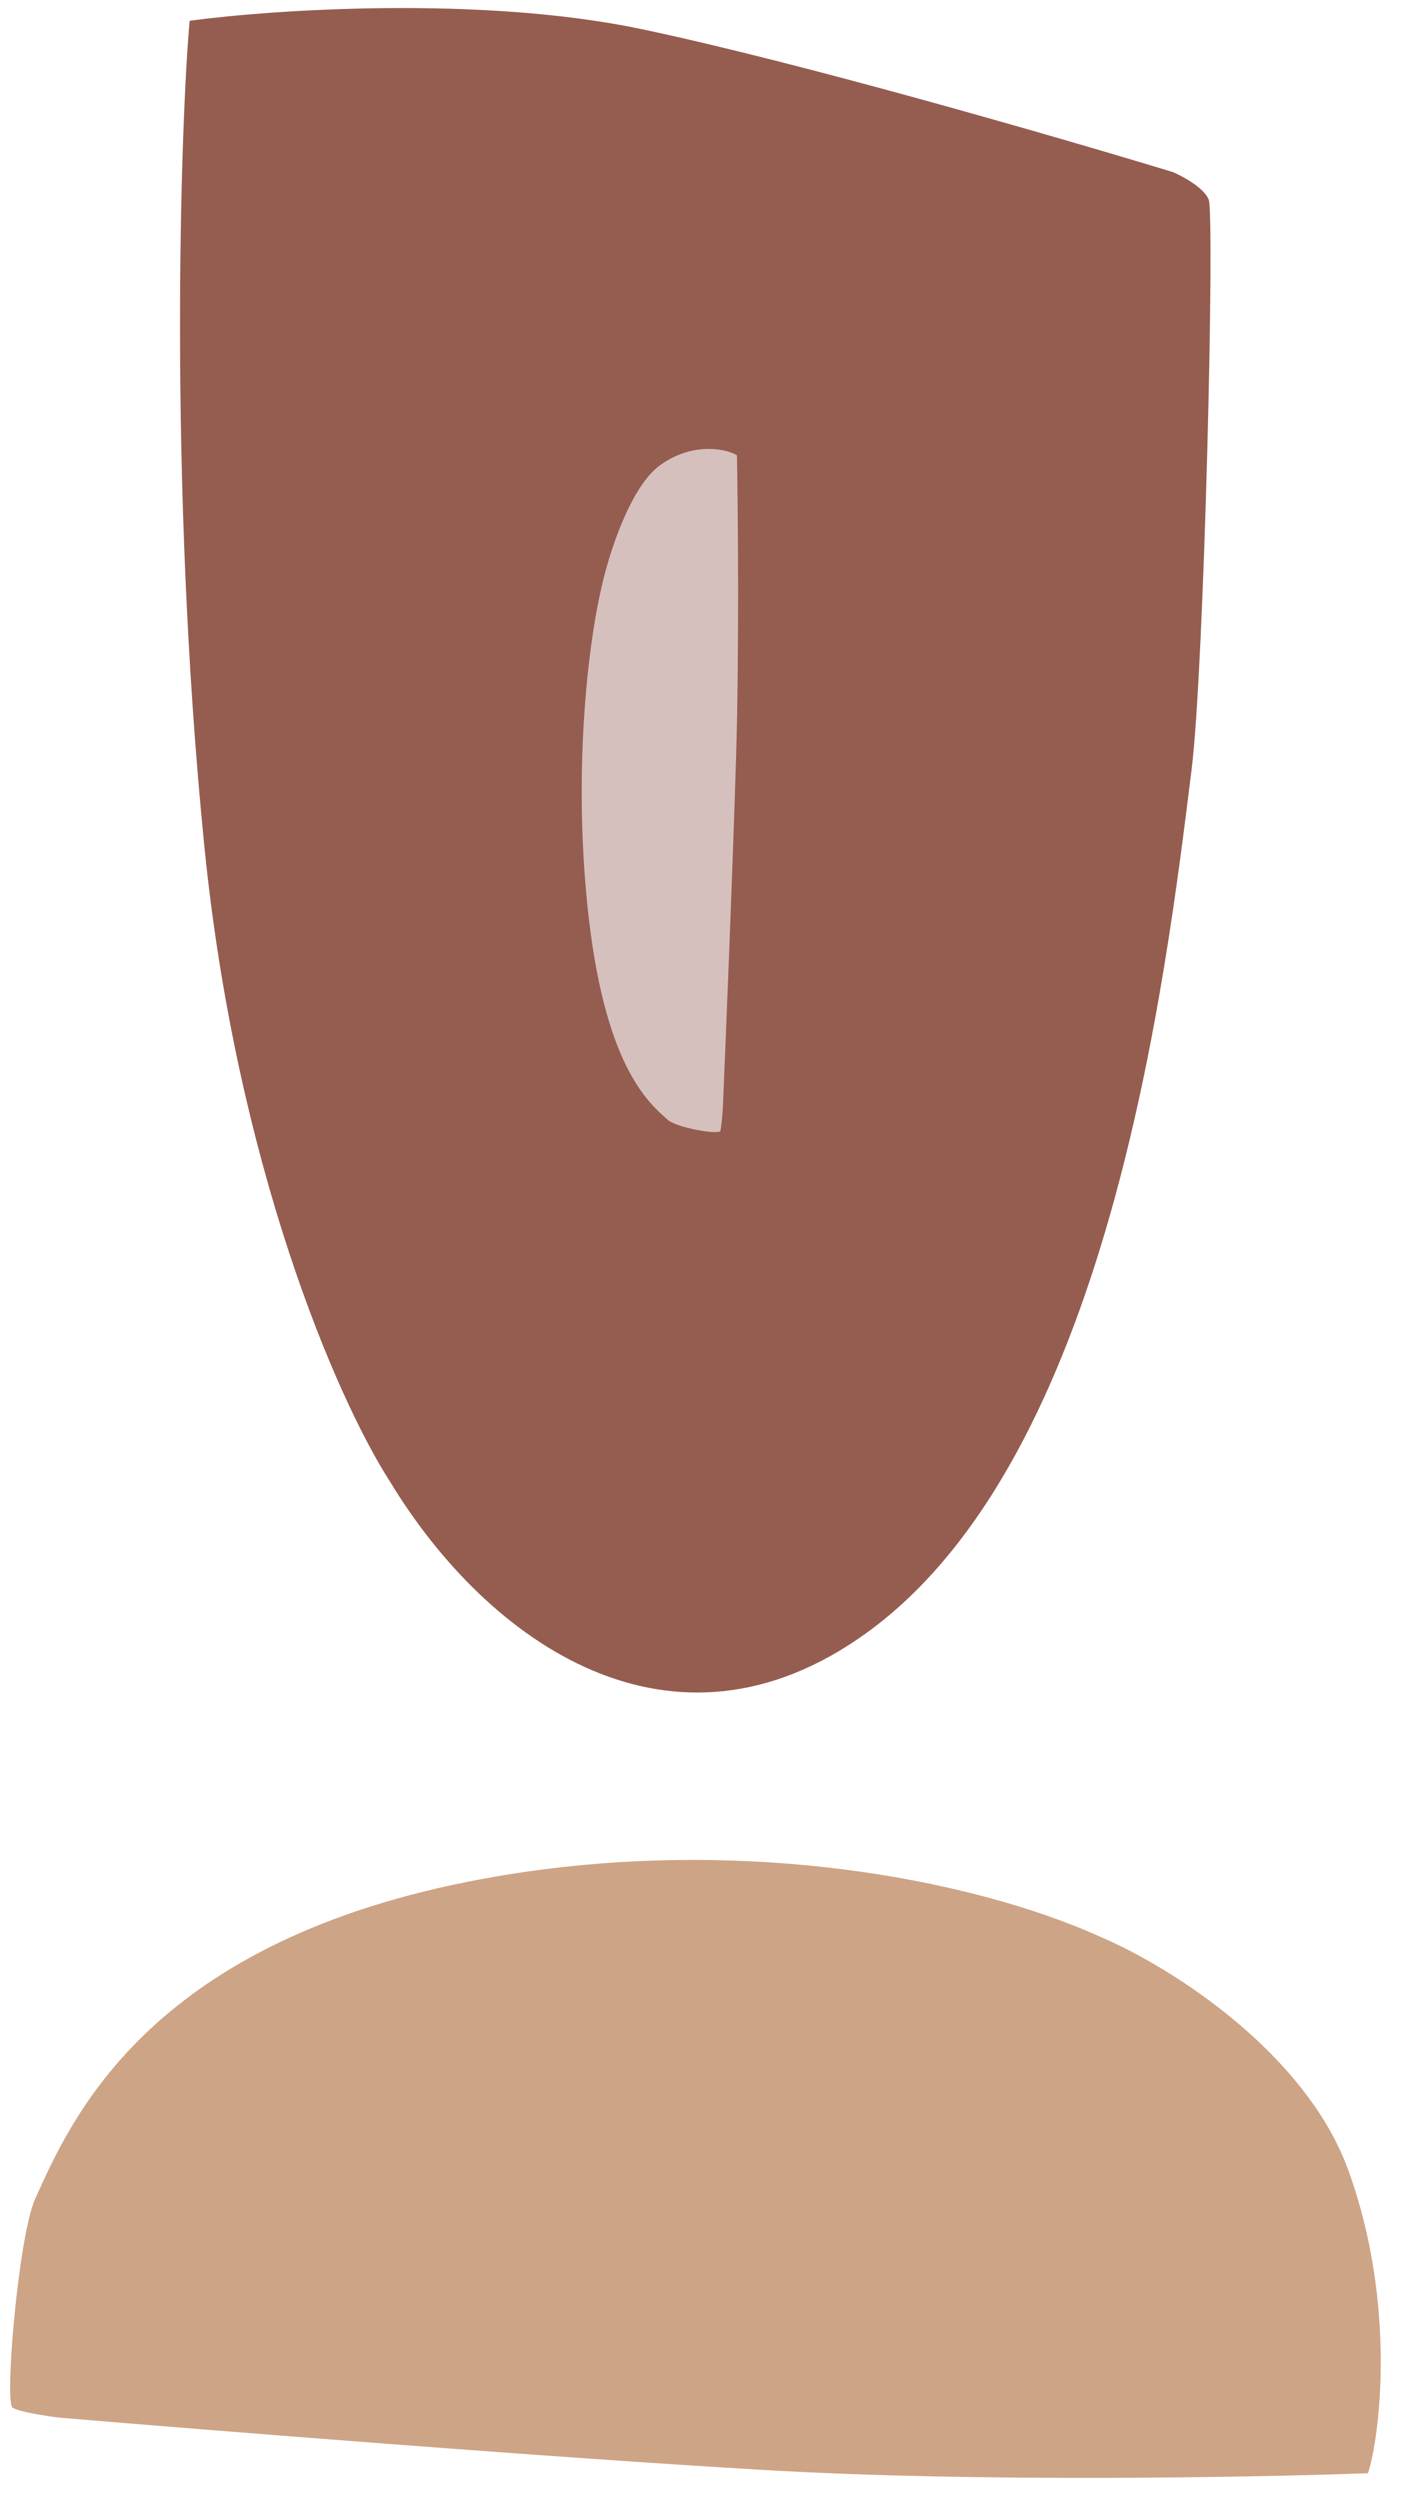<svg width="40" height="71" viewBox="0 0 40 71" fill="none" xmlns="http://www.w3.org/2000/svg">
<path d="M21.787 70.16C27.828 70.511 35.688 70.365 38.862 70.248C39.184 69.284 39.696 65.471 38.304 61.64C37.103 58.332 33.335 55.901 31.29 55.025C27.579 53.338 20.603 51.993 13.293 53.447C4.155 55.265 2.01 60.216 1.001 62.45C0.523 63.511 0.122 68.233 0.358 68.386C0.547 68.509 1.338 68.627 1.709 68.671C5.885 69.022 15.747 69.81 21.787 70.16Z" fill="#CDA486"/>
<path d="M18.226 0.827C13.684 -0.128 7.775 0.27 5.388 0.589C5.146 3.216 4.761 13.61 5.807 24.053C6.71 33.069 9.543 39.697 11.081 42.085C13.871 46.683 19.116 50.349 24.612 46.384C31.483 41.428 33.096 27.935 33.854 21.844C34.214 18.952 34.515 6.082 34.337 5.664C34.196 5.329 33.601 5.007 33.321 4.888C30.182 3.932 22.767 1.783 18.226 0.827Z" fill="#955D4F"/>
<path d="M20.913 21.441C21.002 18.431 20.965 14.514 20.936 12.932C20.692 12.772 19.727 12.517 18.757 13.21C17.92 13.809 17.304 15.687 17.083 16.706C16.656 18.555 16.315 22.032 16.683 25.675C17.143 30.229 18.396 31.297 18.962 31.8C19.23 32.039 20.425 32.238 20.464 32.121C20.495 32.027 20.525 31.633 20.536 31.447C20.625 29.366 20.825 24.452 20.913 21.441Z" fill="#D6C0BD"/>
</svg>
